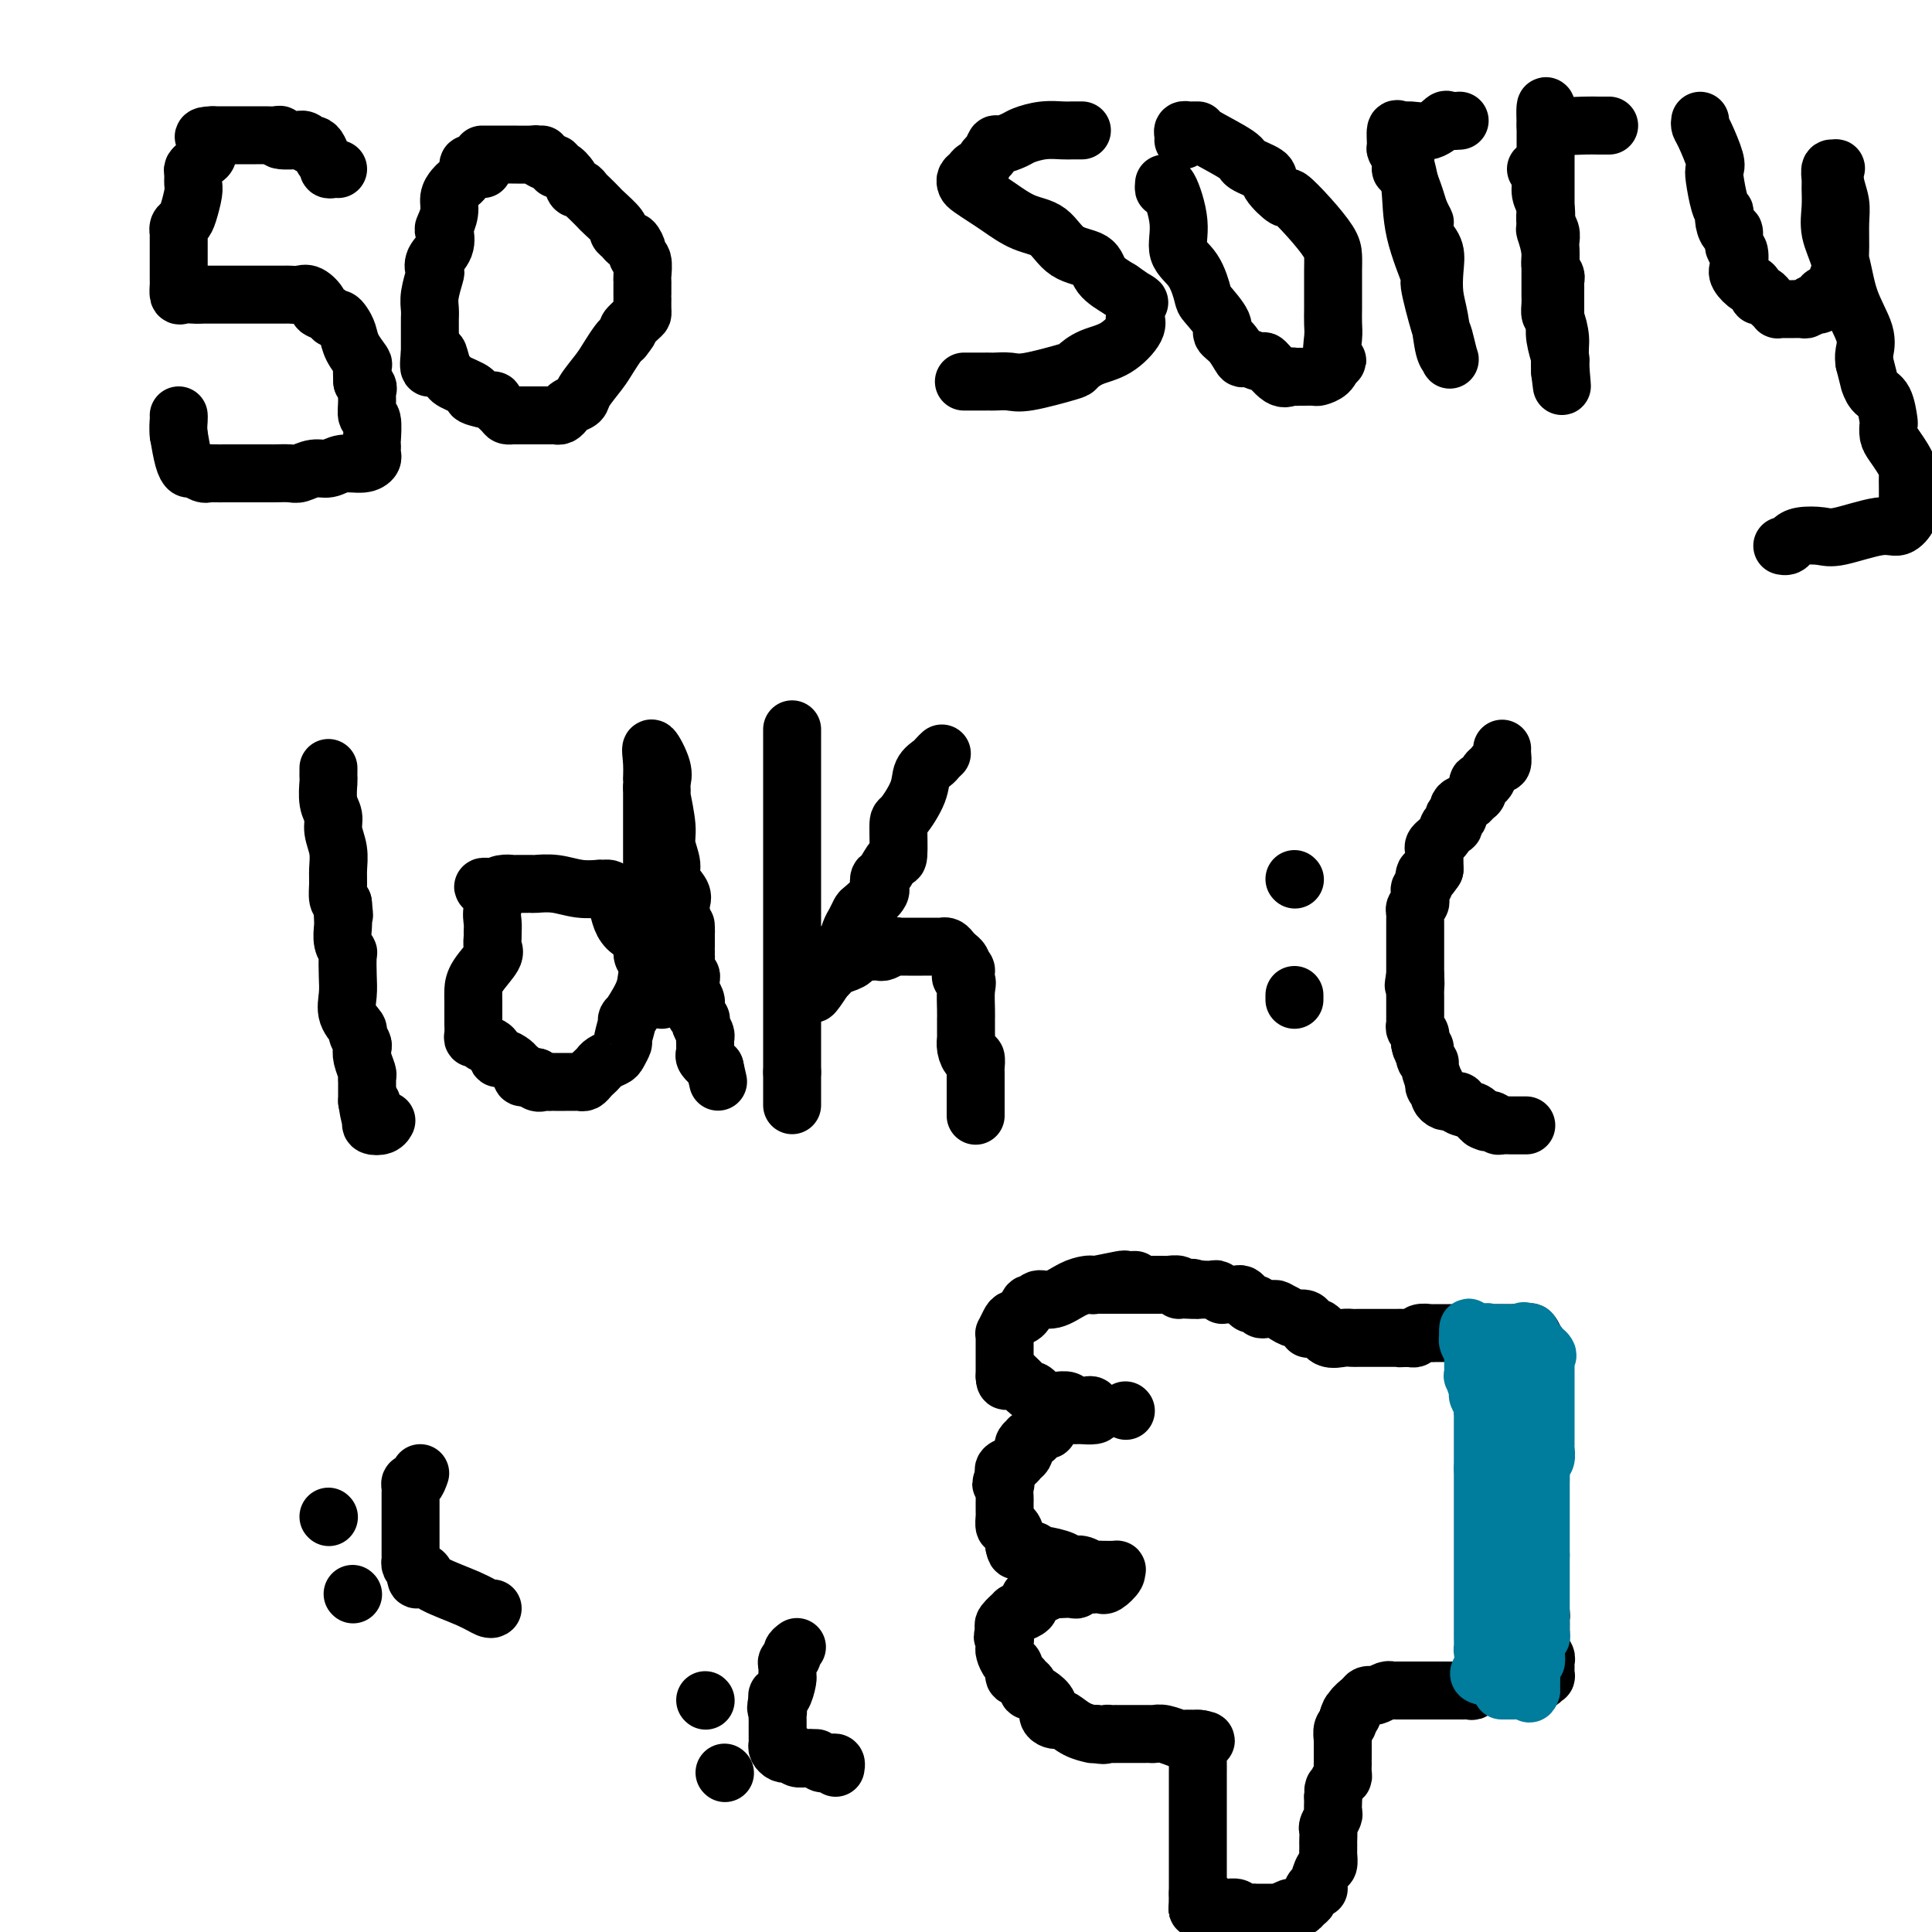<svg viewBox='0 0 400 400' version='1.1' xmlns='http://www.w3.org/2000/svg' xmlns:xlink='http://www.w3.org/1999/xlink'><g fill='none' stroke='#000000' stroke-width='12' stroke-linecap='round' stroke-linejoin='round'><path d='M70,35c-0.303,-0.026 -0.606,-0.052 -1,0c-0.394,0.052 -0.879,0.182 -1,0c-0.121,-0.182 0.122,-0.675 0,-1c-0.122,-0.325 -0.610,-0.483 -1,-1c-0.390,-0.517 -0.684,-1.392 -1,-2c-0.316,-0.608 -0.655,-0.948 -1,-1c-0.345,-0.052 -0.696,0.183 -1,0c-0.304,-0.183 -0.560,-0.785 -1,-1c-0.440,-0.215 -1.062,-0.044 -1,0c0.062,0.044 0.810,-0.041 0,0c-0.810,0.041 -3.176,0.207 -4,0c-0.824,-0.207 -0.105,-0.788 0,-1c0.105,-0.212 -0.405,-0.057 -1,0c-0.595,0.057 -1.276,0.015 -2,0c-0.724,-0.015 -1.490,-0.004 -2,0c-0.510,0.004 -0.763,0.001 -1,0c-0.237,-0.001 -0.457,-0.000 -1,0c-0.543,0.000 -1.408,0.000 -2,0c-0.592,-0.000 -0.911,-0.000 -1,0c-0.089,0.000 0.053,0.000 0,0c-0.053,-0.000 -0.301,-0.000 -1,0c-0.699,0.000 -1.850,0.000 -3,0'/><path d='M44,28c-3.008,0.040 -1.527,0.641 -1,1c0.527,0.359 0.099,0.478 0,1c-0.099,0.522 0.131,1.448 0,2c-0.131,0.552 -0.624,0.729 -1,1c-0.376,0.271 -0.636,0.637 -1,1c-0.364,0.363 -0.833,0.723 -1,1c-0.167,0.277 -0.034,0.470 0,1c0.034,0.530 -0.033,1.399 0,2c0.033,0.601 0.167,0.936 0,2c-0.167,1.064 -0.633,2.857 -1,4c-0.367,1.143 -0.634,1.637 -1,2c-0.366,0.363 -0.830,0.597 -1,1c-0.170,0.403 -0.046,0.975 0,1c0.046,0.025 0.012,-0.498 0,0c-0.012,0.498 -0.003,2.018 0,3c0.003,0.982 0.001,1.428 0,2c-0.001,0.572 -0.001,1.271 0,2c0.001,0.729 0.002,1.488 0,2c-0.002,0.512 -0.008,0.778 0,1c0.008,0.222 0.030,0.399 0,1c-0.030,0.601 -0.111,1.625 0,2c0.111,0.375 0.415,0.101 1,0c0.585,-0.101 1.453,-0.029 2,0c0.547,0.029 0.774,0.014 1,0'/><path d='M41,61c1.301,-0.000 2.555,-0.000 3,0c0.445,0.000 0.083,0.000 0,0c-0.083,-0.000 0.114,-0.000 1,0c0.886,0.000 2.462,0.000 3,0c0.538,-0.000 0.040,-0.000 0,0c-0.040,0.000 0.378,0.000 1,0c0.622,-0.000 1.447,-0.000 2,0c0.553,0.000 0.835,0.000 1,0c0.165,-0.000 0.214,-0.000 1,0c0.786,0.000 2.308,0.001 3,0c0.692,-0.001 0.555,-0.002 1,0c0.445,0.002 1.472,0.007 2,0c0.528,-0.007 0.556,-0.027 1,0c0.444,0.027 1.303,0.101 2,0c0.697,-0.101 1.233,-0.377 2,0c0.767,0.377 1.764,1.407 2,2c0.236,0.593 -0.288,0.750 0,1c0.288,0.250 1.387,0.594 2,1c0.613,0.406 0.740,0.874 1,1c0.260,0.126 0.651,-0.088 1,0c0.349,0.088 0.654,0.480 1,1c0.346,0.520 0.734,1.167 1,2c0.266,0.833 0.412,1.852 1,3c0.588,1.148 1.620,2.424 2,3c0.380,0.576 0.109,0.450 0,1c-0.109,0.550 -0.054,1.775 0,3'/><path d='M75,79c1.614,2.568 1.151,0.990 1,1c-0.151,0.010 0.012,1.610 0,3c-0.012,1.390 -0.199,2.572 0,3c0.199,0.428 0.785,0.104 1,1c0.215,0.896 0.059,3.013 0,4c-0.059,0.987 -0.020,0.843 0,1c0.020,0.157 0.021,0.615 0,1c-0.021,0.385 -0.063,0.696 0,1c0.063,0.304 0.233,0.602 0,1c-0.233,0.398 -0.867,0.895 -2,1c-1.133,0.105 -2.763,-0.182 -4,0c-1.237,0.182 -2.079,0.833 -3,1c-0.921,0.167 -1.920,-0.152 -3,0c-1.080,0.152 -2.241,0.773 -3,1c-0.759,0.227 -1.116,0.061 -2,0c-0.884,-0.061 -2.294,-0.016 -3,0c-0.706,0.016 -0.707,0.004 -1,0c-0.293,-0.004 -0.877,-0.001 -1,0c-0.123,0.001 0.214,0.001 -1,0c-1.214,-0.001 -3.978,-0.004 -6,0c-2.022,0.004 -3.301,0.016 -4,0c-0.699,-0.016 -0.817,-0.061 -1,0c-0.183,0.061 -0.430,0.226 -1,0c-0.570,-0.226 -1.462,-0.844 -2,-1c-0.538,-0.156 -0.722,0.150 -1,0c-0.278,-0.150 -0.651,-0.757 -1,-2c-0.349,-1.243 -0.675,-3.121 -1,-5'/><path d='M37,90c-0.155,-1.393 -0.042,-2.375 0,-3c0.042,-0.625 0.012,-0.893 0,-1c-0.012,-0.107 -0.006,-0.054 0,0'/><path d='M100,35c0.091,-0.422 0.183,-0.843 0,-1c-0.183,-0.157 -0.640,-0.049 -1,0c-0.360,0.049 -0.621,0.041 -1,0c-0.379,-0.041 -0.875,-0.114 -1,0c-0.125,0.114 0.120,0.414 0,1c-0.120,0.586 -0.606,1.458 -1,2c-0.394,0.542 -0.698,0.755 -1,1c-0.302,0.245 -0.603,0.522 -1,1c-0.397,0.478 -0.889,1.156 -1,2c-0.111,0.844 0.159,1.853 0,3c-0.159,1.147 -0.747,2.430 -1,3c-0.253,0.570 -0.172,0.426 0,1c0.172,0.574 0.435,1.865 0,3c-0.435,1.135 -1.566,2.114 -2,3c-0.434,0.886 -0.169,1.680 0,2c0.169,0.320 0.241,0.165 0,1c-0.241,0.835 -0.797,2.661 -1,4c-0.203,1.339 -0.054,2.190 0,3c0.054,0.810 0.015,1.578 0,2c-0.015,0.422 -0.004,0.497 0,1c0.004,0.503 0.001,1.434 0,2c-0.001,0.566 -0.000,0.768 0,1c0.000,0.232 0.000,0.495 0,1c-0.000,0.505 -0.000,1.253 0,2'/><path d='M89,73c-0.596,5.531 0.414,2.360 1,1c0.586,-1.360 0.748,-0.907 1,0c0.252,0.907 0.596,2.270 1,3c0.404,0.730 0.870,0.827 1,1c0.130,0.173 -0.076,0.423 1,1c1.076,0.577 3.434,1.482 4,2c0.566,0.518 -0.658,0.650 0,1c0.658,0.350 3.200,0.917 4,1c0.800,0.083 -0.141,-0.317 0,0c0.141,0.317 1.365,1.353 2,2c0.635,0.647 0.681,0.905 1,1c0.319,0.095 0.911,0.025 1,0c0.089,-0.025 -0.324,-0.007 0,0c0.324,0.007 1.386,0.002 2,0c0.614,-0.002 0.780,-0.001 1,0c0.220,0.001 0.493,0.001 1,0c0.507,-0.001 1.250,-0.003 2,0c0.750,0.003 1.509,0.012 2,0c0.491,-0.012 0.713,-0.044 1,0c0.287,0.044 0.638,0.165 1,0c0.362,-0.165 0.734,-0.617 1,-1c0.266,-0.383 0.427,-0.696 1,-1c0.573,-0.304 1.558,-0.600 2,-1c0.442,-0.400 0.342,-0.906 1,-2c0.658,-1.094 2.073,-2.778 3,-4c0.927,-1.222 1.365,-1.983 2,-3c0.635,-1.017 1.467,-2.291 2,-3c0.533,-0.709 0.766,-0.855 1,-1'/><path d='M129,70c2.287,-2.821 1.005,-1.874 1,-2c-0.005,-0.126 1.267,-1.326 2,-2c0.733,-0.674 0.929,-0.824 1,-1c0.071,-0.176 0.019,-0.380 0,-1c-0.019,-0.620 -0.005,-1.658 0,-2c0.005,-0.342 0.001,0.013 0,0c-0.001,-0.013 0.001,-0.392 0,-1c-0.001,-0.608 -0.004,-1.444 0,-2c0.004,-0.556 0.016,-0.830 0,-1c-0.016,-0.170 -0.060,-0.235 0,-1c0.060,-0.765 0.223,-2.229 0,-3c-0.223,-0.771 -0.833,-0.851 -1,-1c-0.167,-0.149 0.108,-0.369 0,-1c-0.108,-0.631 -0.601,-1.672 -1,-2c-0.399,-0.328 -0.706,0.059 -1,0c-0.294,-0.059 -0.574,-0.564 -1,-1c-0.426,-0.436 -0.996,-0.803 -1,-1c-0.004,-0.197 0.560,-0.223 0,-1c-0.560,-0.777 -2.244,-2.303 -3,-3c-0.756,-0.697 -0.584,-0.563 -1,-1c-0.416,-0.437 -1.420,-1.443 -2,-2c-0.580,-0.557 -0.736,-0.665 -1,-1c-0.264,-0.335 -0.635,-0.898 -1,-1c-0.365,-0.102 -0.724,0.256 -1,0c-0.276,-0.256 -0.469,-1.127 -1,-2c-0.531,-0.873 -1.400,-1.750 -2,-2c-0.600,-0.250 -0.931,0.125 -1,0c-0.069,-0.125 0.123,-0.750 0,-1c-0.123,-0.250 -0.562,-0.125 -1,0'/><path d='M114,34c-3.122,-3.337 -1.425,-1.679 -1,-1c0.425,0.679 -0.420,0.378 -1,0c-0.580,-0.378 -0.894,-0.833 -1,-1c-0.106,-0.167 -0.005,-0.045 -1,0c-0.995,0.045 -3.088,0.012 -4,0c-0.912,-0.012 -0.644,-0.003 -1,0c-0.356,0.003 -1.336,0.001 -2,0c-0.664,-0.001 -1.013,-0.000 -1,0c0.013,0.000 0.388,0.000 0,0c-0.388,-0.000 -1.539,-0.000 -2,0c-0.461,0.000 -0.230,0.000 0,0'/><path d='M224,27c-0.710,-0.007 -1.421,-0.013 -2,0c-0.579,0.013 -1.027,0.046 -2,0c-0.973,-0.046 -2.470,-0.172 -4,0c-1.530,0.172 -3.092,0.642 -4,1c-0.908,0.358 -1.160,0.605 -2,1c-0.840,0.395 -2.266,0.937 -3,1c-0.734,0.063 -0.774,-0.352 -1,0c-0.226,0.352 -0.638,1.470 -1,2c-0.362,0.530 -0.675,0.471 -1,1c-0.325,0.529 -0.662,1.648 -1,2c-0.338,0.352 -0.678,-0.061 -1,0c-0.322,0.061 -0.627,0.597 -1,1c-0.373,0.403 -0.814,0.673 -1,1c-0.186,0.327 -0.116,0.711 0,1c0.116,0.289 0.278,0.484 1,1c0.722,0.516 2.004,1.353 3,2c0.996,0.647 1.706,1.103 3,2c1.294,0.897 3.170,2.235 5,3c1.830,0.765 3.612,0.956 5,2c1.388,1.044 2.382,2.940 4,4c1.618,1.060 3.859,1.286 5,2c1.141,0.714 1.183,1.918 2,3c0.817,1.082 2.408,2.041 4,3'/><path d='M232,60c5.630,3.964 3.705,2.373 3,2c-0.705,-0.373 -0.190,0.474 0,1c0.190,0.526 0.054,0.733 0,1c-0.054,0.267 -0.025,0.593 0,1c0.025,0.407 0.047,0.896 0,1c-0.047,0.104 -0.164,-0.175 0,0c0.164,0.175 0.608,0.805 0,2c-0.608,1.195 -2.267,2.955 -4,4c-1.733,1.045 -3.541,1.376 -5,2c-1.459,0.624 -2.570,1.540 -3,2c-0.430,0.460 -0.181,0.463 -2,1c-1.819,0.537 -5.708,1.608 -8,2c-2.292,0.392 -2.988,0.105 -4,0c-1.012,-0.105 -2.339,-0.028 -3,0c-0.661,0.028 -0.657,0.008 -1,0c-0.343,-0.008 -1.034,-0.002 -1,0c0.034,0.002 0.794,0.001 0,0c-0.794,-0.001 -3.141,-0.000 -4,0c-0.859,0.000 -0.231,0.000 0,0c0.231,-0.000 0.066,-0.000 0,0c-0.066,0.000 -0.033,0.000 0,0'/><path d='M241,38c-0.047,0.592 -0.094,1.184 0,1c0.094,-0.184 0.330,-1.146 1,0c0.670,1.146 1.774,4.398 2,7c0.226,2.602 -0.425,4.553 0,6c0.425,1.447 1.927,2.390 3,4c1.073,1.610 1.719,3.886 2,5c0.281,1.114 0.198,1.067 1,2c0.802,0.933 2.489,2.848 3,4c0.511,1.152 -0.153,1.543 0,2c0.153,0.457 1.124,0.981 2,2c0.876,1.019 1.656,2.533 2,3c0.344,0.467 0.253,-0.113 1,0c0.747,0.113 2.333,0.920 3,1c0.667,0.080 0.417,-0.567 1,0c0.583,0.567 2.001,2.348 3,3c0.999,0.652 1.581,0.175 2,0c0.419,-0.175 0.674,-0.046 1,0c0.326,0.046 0.721,0.010 1,0c0.279,-0.010 0.442,0.006 1,0c0.558,-0.006 1.510,-0.032 2,0c0.490,0.032 0.516,0.124 1,0c0.484,-0.124 1.424,-0.464 2,-1c0.576,-0.536 0.788,-1.268 1,-2'/><path d='M276,75c1.702,-0.485 0.456,-0.198 0,-1c-0.456,-0.802 -0.122,-2.693 0,-4c0.122,-1.307 0.033,-2.030 0,-3c-0.033,-0.970 -0.009,-2.189 0,-3c0.009,-0.811 0.001,-1.216 0,-2c-0.001,-0.784 0.003,-1.948 0,-3c-0.003,-1.052 -0.012,-1.993 0,-3c0.012,-1.007 0.045,-2.081 0,-3c-0.045,-0.919 -0.167,-1.682 -1,-3c-0.833,-1.318 -2.377,-3.192 -4,-5c-1.623,-1.808 -3.325,-3.549 -4,-4c-0.675,-0.451 -0.321,0.387 -1,0c-0.679,-0.387 -2.390,-1.999 -3,-3c-0.610,-1.001 -0.121,-1.393 -1,-2c-0.879,-0.607 -3.128,-1.431 -4,-2c-0.872,-0.569 -0.366,-0.884 -2,-2c-1.634,-1.116 -5.408,-3.032 -7,-4c-1.592,-0.968 -1.001,-0.989 -1,-1c0.001,-0.011 -0.588,-0.013 -1,0c-0.412,0.013 -0.646,0.042 -1,0c-0.354,-0.042 -0.827,-0.156 -1,0c-0.173,0.156 -0.047,0.580 0,1c0.047,0.420 0.013,0.834 0,1c-0.013,0.166 -0.007,0.083 0,0'/><path d='M290,32c0.452,-0.128 0.903,-0.257 1,0c0.097,0.257 -0.162,0.898 0,2c0.162,1.102 0.744,2.663 1,5c0.256,2.337 0.187,5.449 1,9c0.813,3.551 2.509,7.541 3,9c0.491,1.459 -0.221,0.388 0,2c0.221,1.612 1.377,5.908 2,8c0.623,2.092 0.714,1.982 1,3c0.286,1.018 0.766,3.166 1,4c0.234,0.834 0.220,0.355 0,0c-0.220,-0.355 -0.646,-0.587 -1,-2c-0.354,-1.413 -0.636,-4.006 -1,-6c-0.364,-1.994 -0.809,-3.390 -1,-5c-0.191,-1.610 -0.128,-3.433 0,-5c0.128,-1.567 0.322,-2.876 0,-4c-0.322,-1.124 -1.161,-2.062 -2,-3'/><path d='M295,49c-0.722,-4.453 -0.026,-3.087 0,-3c0.026,0.087 -0.619,-1.107 -1,-2c-0.381,-0.893 -0.498,-1.486 -1,-3c-0.502,-1.514 -1.388,-3.947 -2,-5c-0.612,-1.053 -0.949,-0.724 -1,-1c-0.051,-0.276 0.185,-1.156 0,-2c-0.185,-0.844 -0.791,-1.652 -1,-2c-0.209,-0.348 -0.019,-0.235 0,-1c0.019,-0.765 -0.131,-2.409 0,-3c0.131,-0.591 0.545,-0.130 1,0c0.455,0.130 0.952,-0.070 2,0c1.048,0.070 2.645,0.411 4,0c1.355,-0.411 2.466,-1.574 3,-2c0.534,-0.426 0.490,-0.115 1,0c0.510,0.115 1.574,0.033 2,0c0.426,-0.033 0.213,-0.016 0,0'/><path d='M318,35c0.452,0.564 0.905,1.129 1,2c0.095,0.871 -0.167,2.050 0,3c0.167,0.950 0.762,1.672 1,3c0.238,1.328 0.120,3.263 0,4c-0.120,0.737 -0.242,0.277 0,1c0.242,0.723 0.850,2.627 1,4c0.150,1.373 -0.156,2.213 0,3c0.156,0.787 0.774,1.520 1,2c0.226,0.480 0.061,0.706 0,1c-0.061,0.294 -0.016,0.656 0,1c0.016,0.344 0.004,0.668 0,1c-0.004,0.332 -0.001,0.670 0,1c0.001,0.330 0.001,0.650 0,1c-0.001,0.350 -0.001,0.728 0,1c0.001,0.272 0.004,0.437 0,1c-0.004,0.563 -0.015,1.522 0,2c0.015,0.478 0.057,0.473 0,1c-0.057,0.527 -0.211,1.584 0,3c0.211,1.416 0.788,3.189 1,4c0.212,0.811 0.061,0.660 0,1c-0.061,0.340 -0.030,1.170 0,2'/><path d='M323,77c0.762,6.285 0.166,0.999 0,-2c-0.166,-2.999 0.099,-3.709 0,-5c-0.099,-1.291 -0.562,-3.162 -1,-4c-0.438,-0.838 -0.849,-0.643 -1,-1c-0.151,-0.357 -0.040,-1.267 0,-2c0.040,-0.733 0.011,-1.288 0,-2c-0.011,-0.712 -0.003,-1.580 0,-2c0.003,-0.420 0.002,-0.392 0,-1c-0.002,-0.608 -0.004,-1.853 0,-3c0.004,-1.147 0.015,-2.195 0,-3c-0.015,-0.805 -0.057,-1.365 0,-2c0.057,-0.635 0.211,-1.343 0,-2c-0.211,-0.657 -0.789,-1.263 -1,-2c-0.211,-0.737 -0.057,-1.605 0,-2c0.057,-0.395 0.015,-0.318 0,-1c-0.015,-0.682 -0.004,-2.123 0,-3c0.004,-0.877 0.001,-1.191 0,-2c-0.001,-0.809 -0.000,-2.115 0,-3c0.000,-0.885 0.000,-1.350 0,-2c-0.000,-0.650 -0.000,-1.486 0,-2c0.000,-0.514 0.000,-0.705 0,-1c-0.000,-0.295 -0.000,-0.695 0,-1c0.000,-0.305 0.000,-0.516 0,-1c-0.000,-0.484 -0.000,-1.242 0,-2'/><path d='M320,26c-0.280,-7.890 0.519,-2.114 1,0c0.481,2.114 0.644,0.566 1,0c0.356,-0.566 0.905,-0.152 2,0c1.095,0.152 2.737,0.041 4,0c1.263,-0.041 2.148,-0.011 3,0c0.852,0.011 1.672,0.003 2,0c0.328,-0.003 0.164,-0.002 0,0'/><path d='M352,25c-0.053,0.333 -0.106,0.667 0,1c0.106,0.333 0.371,0.666 1,2c0.629,1.334 1.622,3.668 2,5c0.378,1.332 0.140,1.662 0,2c-0.140,0.338 -0.182,0.684 0,2c0.182,1.316 0.587,3.601 1,5c0.413,1.399 0.833,1.913 1,2c0.167,0.087 0.082,-0.253 0,0c-0.082,0.253 -0.162,1.098 0,2c0.162,0.902 0.566,1.859 1,2c0.434,0.141 0.899,-0.535 1,0c0.101,0.535 -0.162,2.281 0,3c0.162,0.719 0.750,0.411 1,1c0.250,0.589 0.162,2.074 0,3c-0.162,0.926 -0.398,1.292 0,2c0.398,0.708 1.430,1.758 2,2c0.570,0.242 0.678,-0.324 1,0c0.322,0.324 0.860,1.540 1,2c0.140,0.460 -0.116,0.166 0,0c0.116,-0.166 0.605,-0.202 1,0c0.395,0.202 0.697,0.643 1,1c0.303,0.357 0.606,0.632 1,1c0.394,0.368 0.878,0.831 1,1c0.122,0.169 -0.118,0.045 0,0c0.118,-0.045 0.595,-0.011 1,0c0.405,0.011 0.738,0.000 1,0c0.262,-0.000 0.452,0.010 1,0c0.548,-0.010 1.455,-0.041 2,0c0.545,0.041 0.727,0.155 1,0c0.273,-0.155 0.636,-0.577 1,-1'/><path d='M375,63c2.411,0.473 1.938,-0.344 2,-1c0.062,-0.656 0.658,-1.149 1,-1c0.342,0.149 0.431,0.942 1,0c0.569,-0.942 1.617,-3.620 2,-5c0.383,-1.380 0.099,-1.464 0,-2c-0.099,-0.536 -0.013,-1.524 0,-3c0.013,-1.476 -0.048,-3.439 0,-5c0.048,-1.561 0.205,-2.721 0,-4c-0.205,-1.279 -0.773,-2.676 -1,-4c-0.227,-1.324 -0.114,-2.575 0,-3c0.114,-0.425 0.227,-0.026 0,0c-0.227,0.026 -0.795,-0.322 -1,0c-0.205,0.322 -0.049,1.314 0,2c0.049,0.686 -0.011,1.066 0,2c0.011,0.934 0.091,2.423 0,4c-0.091,1.577 -0.354,3.241 0,5c0.354,1.759 1.324,3.612 2,6c0.676,2.388 1.057,5.310 2,8c0.943,2.690 2.446,5.147 3,7c0.554,1.853 0.158,3.101 0,4c-0.158,0.899 -0.079,1.450 0,2'/><path d='M386,75c1.277,4.977 0.969,3.920 1,4c0.031,0.080 0.400,1.295 1,2c0.600,0.705 1.431,0.898 2,2c0.569,1.102 0.877,3.114 1,4c0.123,0.886 0.061,0.647 0,1c-0.061,0.353 -0.121,1.297 0,2c0.121,0.703 0.425,1.166 1,2c0.575,0.834 1.422,2.041 2,3c0.578,0.959 0.887,1.671 1,2c0.113,0.329 0.030,0.277 0,1c-0.030,0.723 -0.009,2.221 0,3c0.009,0.779 0.004,0.837 0,1c-0.004,0.163 -0.006,0.430 0,1c0.006,0.570 0.022,1.443 0,2c-0.022,0.557 -0.082,0.798 0,1c0.082,0.202 0.305,0.366 0,1c-0.305,0.634 -1.139,1.738 -2,2c-0.861,0.262 -1.750,-0.319 -4,0c-2.250,0.319 -5.859,1.539 -8,2c-2.141,0.461 -2.812,0.162 -4,0c-1.188,-0.162 -2.893,-0.187 -4,0c-1.107,0.187 -1.616,0.586 -2,1c-0.384,0.414 -0.642,0.842 -1,1c-0.358,0.158 -0.817,0.045 -1,0c-0.183,-0.045 -0.092,-0.023 0,0'/><path d='M68,159c0.002,0.312 0.005,0.625 0,1c-0.005,0.375 -0.016,0.813 0,1c0.016,0.187 0.061,0.125 0,1c-0.061,0.875 -0.227,2.688 0,4c0.227,1.312 0.846,2.122 1,3c0.154,0.878 -0.155,1.825 0,3c0.155,1.175 0.776,2.577 1,4c0.224,1.423 0.050,2.866 0,4c-0.050,1.134 0.025,1.959 0,3c-0.025,1.041 -0.150,2.297 0,3c0.150,0.703 0.575,0.851 1,1'/><path d='M71,187c0.465,4.458 0.128,1.605 0,1c-0.128,-0.605 -0.048,1.040 0,2c0.048,0.960 0.065,1.236 0,2c-0.065,0.764 -0.213,2.017 0,3c0.213,0.983 0.787,1.698 1,2c0.213,0.302 0.065,0.193 0,1c-0.065,0.807 -0.047,2.530 0,4c0.047,1.470 0.121,2.688 0,4c-0.121,1.312 -0.439,2.718 0,4c0.439,1.282 1.633,2.439 2,3c0.367,0.561 -0.094,0.525 0,1c0.094,0.475 0.743,1.461 1,2c0.257,0.539 0.121,0.632 0,1c-0.121,0.368 -0.229,1.012 0,2c0.229,0.988 0.793,2.320 1,3c0.207,0.680 0.055,0.706 0,1c-0.055,0.294 -0.015,0.855 0,1c0.015,0.145 0.004,-0.126 0,0c-0.004,0.126 -0.001,0.649 0,1c0.001,0.351 0.000,0.529 0,1c-0.000,0.471 -0.000,1.236 0,2'/><path d='M76,228c1.002,6.537 1.007,2.380 1,1c-0.007,-1.380 -0.026,0.019 0,1c0.026,0.981 0.098,1.545 0,2c-0.098,0.455 -0.367,0.802 0,1c0.367,0.198 1.368,0.245 2,0c0.632,-0.245 0.895,-0.784 1,-1c0.105,-0.216 0.053,-0.108 0,0'/><path d='M137,207c-0.006,-0.329 -0.012,-0.659 0,-1c0.012,-0.341 0.041,-0.695 0,-1c-0.041,-0.305 -0.153,-0.562 0,-1c0.153,-0.438 0.571,-1.058 0,-2c-0.571,-0.942 -2.132,-2.205 -3,-3c-0.868,-0.795 -1.045,-1.122 -1,-2c0.045,-0.878 0.310,-2.309 0,-3c-0.310,-0.691 -1.197,-0.644 -2,-1c-0.803,-0.356 -1.524,-1.115 -2,-2c-0.476,-0.885 -0.706,-1.897 -1,-3c-0.294,-1.103 -0.650,-2.296 -1,-3c-0.350,-0.704 -0.693,-0.920 -1,-1c-0.307,-0.080 -0.577,-0.025 -1,0c-0.423,0.025 -1.000,0.021 -1,0c-0.000,-0.021 0.576,-0.058 0,0c-0.576,0.058 -2.305,0.212 -4,0c-1.695,-0.212 -3.357,-0.789 -5,-1c-1.643,-0.211 -3.268,-0.057 -4,0c-0.732,0.057 -0.573,0.015 -1,0c-0.427,-0.015 -1.441,-0.005 -2,0c-0.559,0.005 -0.664,0.004 -1,0c-0.336,-0.004 -0.905,-0.011 -1,0c-0.095,0.011 0.282,0.042 0,0c-0.282,-0.042 -1.223,-0.155 -2,0c-0.777,0.155 -1.388,0.577 -2,1'/><path d='M102,184c-3.867,-0.357 -1.036,-0.749 0,0c1.036,0.749 0.277,2.638 0,4c-0.277,1.362 -0.071,2.197 0,3c0.071,0.803 0.009,1.572 0,2c-0.009,0.428 0.036,0.513 0,1c-0.036,0.487 -0.153,1.377 0,2c0.153,0.623 0.577,0.979 0,2c-0.577,1.021 -2.155,2.707 -3,4c-0.845,1.293 -0.959,2.192 -1,3c-0.041,0.808 -0.011,1.526 0,2c0.011,0.474 0.003,0.703 0,1c-0.003,0.297 -0.001,0.660 0,1c0.001,0.340 -0.001,0.655 0,1c0.001,0.345 0.003,0.718 0,1c-0.003,0.282 -0.013,0.471 0,1c0.013,0.529 0.049,1.397 0,2c-0.049,0.603 -0.182,0.940 0,1c0.182,0.060 0.678,-0.156 1,0c0.322,0.156 0.471,0.686 1,1c0.529,0.314 1.437,0.413 2,1c0.563,0.587 0.782,1.663 1,2c0.218,0.337 0.436,-0.064 1,0c0.564,0.064 1.475,0.591 2,1c0.525,0.409 0.666,0.698 1,1c0.334,0.302 0.863,0.617 1,1c0.137,0.383 -0.118,0.835 0,1c0.118,0.165 0.609,0.045 1,0c0.391,-0.045 0.683,-0.013 1,0c0.317,0.013 0.658,0.006 1,0'/><path d='M111,223c1.903,1.619 0.162,1.166 0,1c-0.162,-0.166 1.256,-0.044 2,0c0.744,0.044 0.815,0.012 1,0c0.185,-0.012 0.483,-0.002 1,0c0.517,0.002 1.252,-0.002 2,0c0.748,0.002 1.510,0.012 2,0c0.490,-0.012 0.709,-0.045 1,0c0.291,0.045 0.654,0.167 1,0c0.346,-0.167 0.674,-0.622 1,-1c0.326,-0.378 0.650,-0.677 1,-1c0.350,-0.323 0.725,-0.669 1,-1c0.275,-0.331 0.451,-0.649 1,-1c0.549,-0.351 1.472,-0.737 2,-1c0.528,-0.263 0.660,-0.402 1,-1c0.340,-0.598 0.886,-1.654 1,-2c0.114,-0.346 -0.205,0.019 0,-1c0.205,-1.019 0.934,-3.420 1,-4c0.066,-0.580 -0.532,0.662 0,0c0.532,-0.662 2.195,-3.229 3,-5c0.805,-1.771 0.752,-2.746 1,-4c0.248,-1.254 0.799,-2.785 1,-4c0.201,-1.215 0.054,-2.113 0,-3c-0.054,-0.887 -0.014,-1.764 0,-3c0.014,-1.236 0.004,-2.830 0,-4c-0.004,-1.170 -0.001,-1.916 0,-3c0.001,-1.084 0.000,-2.506 0,-4c-0.000,-1.494 -0.000,-3.060 0,-4c0.000,-0.940 0.000,-1.253 0,-3c-0.000,-1.747 -0.000,-4.928 0,-7c0.000,-2.072 0.000,-3.036 0,-4'/><path d='M135,163c0.301,-6.986 0.052,-2.952 0,-2c-0.052,0.952 0.091,-1.177 0,-3c-0.091,-1.823 -0.418,-3.341 0,-3c0.418,0.341 1.580,2.542 2,4c0.420,1.458 0.097,2.174 0,3c-0.097,0.826 0.031,1.761 0,2c-0.031,0.239 -0.221,-0.218 0,1c0.221,1.218 0.851,4.112 1,6c0.149,1.888 -0.184,2.771 0,4c0.184,1.229 0.887,2.805 1,4c0.113,1.195 -0.362,2.008 0,3c0.362,0.992 1.561,2.163 2,3c0.439,0.837 0.118,1.341 0,2c-0.118,0.659 -0.034,1.474 0,2c0.034,0.526 0.017,0.763 0,1'/><path d='M141,190c1.155,5.851 1.041,2.978 1,2c-0.041,-0.978 -0.011,-0.062 0,1c0.011,1.062 0.003,2.271 0,3c-0.003,0.729 -0.002,0.977 0,1c0.002,0.023 0.004,-0.181 0,0c-0.004,0.181 -0.015,0.745 0,1c0.015,0.255 0.057,0.201 0,1c-0.057,0.799 -0.212,2.451 0,3c0.212,0.549 0.793,-0.004 1,0c0.207,0.004 0.041,0.564 0,1c-0.041,0.436 0.042,0.747 0,1c-0.042,0.253 -0.208,0.449 0,1c0.208,0.551 0.792,1.458 1,2c0.208,0.542 0.042,0.719 0,1c-0.042,0.281 0.040,0.666 0,1c-0.040,0.334 -0.203,0.618 0,1c0.203,0.382 0.772,0.862 1,1c0.228,0.138 0.114,-0.065 0,0c-0.114,0.065 -0.227,0.399 0,1c0.227,0.601 0.793,1.471 1,2c0.207,0.529 0.054,0.718 0,1c-0.054,0.282 -0.009,0.656 0,1c0.009,0.344 -0.018,0.659 0,1c0.018,0.341 0.082,0.707 0,1c-0.082,0.293 -0.309,0.512 0,1c0.309,0.488 1.155,1.244 2,2'/><path d='M148,221c1.167,5.167 0.583,2.583 0,0'/><path d='M164,151c0.000,0.420 0.000,0.841 0,1c0.000,0.159 0.000,0.058 0,1c-0.000,0.942 0.000,2.928 0,5c0.000,2.072 0.000,4.229 0,6c0.000,1.771 0.000,3.156 0,5c0.000,1.844 -0.000,4.149 0,6c0.000,1.851 0.000,3.249 0,5c0.000,1.751 0.000,3.855 0,6c0.000,2.145 0.000,4.331 0,6c0.000,1.669 0.000,2.822 0,4c0.000,1.178 0.000,2.380 0,3c0.000,0.620 0.000,0.659 0,1c0.000,0.341 0.000,0.985 0,2c0.000,1.015 0.000,2.402 0,3c0.000,0.598 0.000,0.407 0,1c0.000,0.593 -0.000,1.971 0,3c0.000,1.029 0.000,1.708 0,2c0.000,0.292 -0.000,0.196 0,1c0.000,0.804 0.000,2.507 0,3c0.000,0.493 -0.000,-0.223 0,0c0.000,0.223 0.000,1.387 0,2c0.000,0.613 -0.000,0.675 0,1c0.000,0.325 0.000,0.912 0,1c0.000,0.088 -0.000,-0.322 0,0c0.000,0.322 0.000,1.378 0,2c-0.000,0.622 0.000,0.811 0,1'/><path d='M164,222c0.000,11.833 0.000,5.917 0,0'/><path d='M195,156c-0.368,0.348 -0.736,0.696 -1,1c-0.264,0.304 -0.425,0.562 -1,1c-0.575,0.438 -1.565,1.054 -2,2c-0.435,0.946 -0.315,2.222 -1,4c-0.685,1.778 -2.176,4.056 -3,5c-0.824,0.944 -0.981,0.552 -1,2c-0.019,1.448 0.100,4.735 0,6c-0.100,1.265 -0.420,0.507 -1,1c-0.580,0.493 -1.421,2.238 -2,3c-0.579,0.762 -0.898,0.541 -1,1c-0.102,0.459 0.012,1.600 0,2c-0.012,0.400 -0.150,0.061 0,0c0.150,-0.061 0.587,0.156 0,1c-0.587,0.844 -2.199,2.313 -3,3c-0.801,0.687 -0.792,0.591 -1,1c-0.208,0.409 -0.634,1.323 -1,2c-0.366,0.677 -0.672,1.115 -1,2c-0.328,0.885 -0.679,2.215 -1,3c-0.321,0.785 -0.610,1.023 -1,1c-0.390,-0.023 -0.879,-0.309 -1,0c-0.121,0.309 0.125,1.212 0,2c-0.125,0.788 -0.622,1.463 -1,2c-0.378,0.537 -0.637,0.938 -1,1c-0.363,0.062 -0.828,-0.214 -1,0c-0.172,0.214 -0.049,0.918 0,1c0.049,0.082 0.025,-0.459 0,-1'/><path d='M170,202c-3.716,7.225 -0.506,2.286 1,0c1.506,-2.286 1.306,-1.919 2,-2c0.694,-0.081 2.280,-0.610 3,-1c0.720,-0.390 0.574,-0.641 1,-1c0.426,-0.359 1.422,-0.827 2,-1c0.578,-0.173 0.736,-0.050 1,0c0.264,0.050 0.635,0.027 1,0c0.365,-0.027 0.724,-0.060 1,0c0.276,0.060 0.470,0.212 1,0c0.530,-0.212 1.397,-0.789 2,-1c0.603,-0.211 0.940,-0.057 1,0c0.060,0.057 -0.159,0.015 0,0c0.159,-0.015 0.697,-0.004 1,0c0.303,0.004 0.371,0.000 1,0c0.629,-0.000 1.818,0.003 3,0c1.182,-0.003 2.358,-0.012 3,0c0.642,0.012 0.750,0.045 1,0c0.250,-0.045 0.642,-0.167 1,0c0.358,0.167 0.684,0.622 1,1c0.316,0.378 0.624,0.679 1,1c0.376,0.321 0.822,0.663 1,1c0.178,0.337 0.089,0.668 0,1'/><path d='M199,200c2.105,1.029 0.368,1.601 0,2c-0.368,0.399 0.633,0.626 1,1c0.367,0.374 0.098,0.896 0,2c-0.098,1.104 -0.026,2.792 0,4c0.026,1.208 0.006,1.937 0,2c-0.006,0.063 0.001,-0.539 0,0c-0.001,0.539 -0.011,2.220 0,3c0.011,0.780 0.041,0.661 0,1c-0.041,0.339 -0.155,1.137 0,2c0.155,0.863 0.577,1.791 1,2c0.423,0.209 0.845,-0.301 1,0c0.155,0.301 0.041,1.415 0,2c-0.041,0.585 -0.011,0.643 0,1c0.011,0.357 0.003,1.012 0,2c-0.003,0.988 -0.001,2.307 0,3c0.001,0.693 0.000,0.760 0,1c-0.000,0.240 -0.000,0.652 0,1c0.000,0.348 0.000,0.632 0,1c-0.000,0.368 -0.000,0.819 0,1c0.000,0.181 0.000,0.090 0,0'/><path d='M268,182c0.000,0.000 0.100,0.100 0.1,0.1'/><path d='M268,206c0.000,0.417 0.000,0.833 0,1c0.000,0.167 0.000,0.083 0,0'/><path d='M311,155c-0.025,0.190 -0.049,0.380 0,1c0.049,0.620 0.172,1.671 0,2c-0.172,0.329 -0.637,-0.065 -1,0c-0.363,0.065 -0.623,0.590 -1,1c-0.377,0.410 -0.871,0.705 -1,1c-0.129,0.295 0.106,0.590 0,1c-0.106,0.410 -0.552,0.936 -1,1c-0.448,0.064 -0.898,-0.335 -1,0c-0.102,0.335 0.146,1.404 0,2c-0.146,0.596 -0.684,0.718 -1,1c-0.316,0.282 -0.409,0.725 -1,1c-0.591,0.275 -1.678,0.384 -2,1c-0.322,0.616 0.122,1.740 0,2c-0.122,0.260 -0.811,-0.344 -1,0c-0.189,0.344 0.121,1.637 0,2c-0.121,0.363 -0.673,-0.202 -1,0c-0.327,0.202 -0.427,1.171 -1,2c-0.573,0.829 -1.618,1.518 -2,2c-0.382,0.482 -0.103,0.758 0,1c0.103,0.242 0.028,0.450 0,1c-0.028,0.550 -0.008,1.443 0,2c0.008,0.557 0.004,0.779 0,1'/><path d='M297,180c-2.635,3.985 -2.223,1.449 -2,1c0.223,-0.449 0.257,1.189 0,2c-0.257,0.811 -0.805,0.795 -1,1c-0.195,0.205 -0.038,0.632 0,1c0.038,0.368 -0.042,0.676 0,1c0.042,0.324 0.207,0.664 0,1c-0.207,0.336 -0.788,0.667 -1,1c-0.212,0.333 -0.057,0.666 0,1c0.057,0.334 0.015,0.667 0,1c-0.015,0.333 -0.004,0.667 0,1c0.004,0.333 0.001,0.667 0,1c-0.001,0.333 -0.000,0.667 0,1c0.000,0.333 0.000,0.667 0,1c-0.000,0.333 -0.000,0.666 0,1c0.000,0.334 0.000,0.671 0,1c-0.000,0.329 -0.000,0.652 0,1c0.000,0.348 0.000,0.720 0,1c-0.000,0.280 -0.000,0.467 0,1c0.000,0.533 0.000,1.413 0,2c-0.000,0.587 -0.000,0.882 0,1c0.000,0.118 0.000,0.059 0,0'/><path d='M293,202c-0.619,3.527 -0.166,1.344 0,1c0.166,-0.344 0.044,1.151 0,2c-0.044,0.849 -0.012,1.053 0,1c0.012,-0.053 0.003,-0.364 0,0c-0.003,0.364 -0.001,1.403 0,2c0.001,0.597 0.001,0.751 0,1c-0.001,0.249 -0.001,0.591 0,1c0.001,0.409 0.004,0.883 0,1c-0.004,0.117 -0.015,-0.122 0,0c0.015,0.122 0.057,0.606 0,1c-0.057,0.394 -0.211,0.697 0,1c0.211,0.303 0.789,0.607 1,1c0.211,0.393 0.057,0.875 0,1c-0.057,0.125 -0.016,-0.107 0,0c0.016,0.107 0.008,0.554 0,1'/><path d='M294,216c0.399,2.286 0.895,1.002 1,1c0.105,-0.002 -0.182,1.277 0,2c0.182,0.723 0.832,0.890 1,1c0.168,0.110 -0.147,0.162 0,1c0.147,0.838 0.757,2.462 1,3c0.243,0.538 0.121,-0.010 0,0c-0.121,0.010 -0.239,0.577 0,1c0.239,0.423 0.837,0.702 1,1c0.163,0.298 -0.110,0.615 0,1c0.110,0.385 0.601,0.838 1,1c0.399,0.162 0.706,0.032 1,0c0.294,-0.032 0.575,0.033 1,0c0.425,-0.033 0.992,-0.163 1,0c0.008,0.163 -0.544,0.621 0,1c0.544,0.379 2.185,0.679 3,1c0.815,0.321 0.804,0.663 1,1c0.196,0.337 0.598,0.668 1,1'/><path d='M307,232c1.572,0.790 1.002,0.264 1,0c-0.002,-0.264 0.563,-0.267 1,0c0.437,0.267 0.747,0.804 1,1c0.253,0.196 0.450,0.053 1,0c0.550,-0.053 1.454,-0.014 2,0c0.546,0.014 0.734,0.004 1,0c0.266,-0.004 0.610,-0.001 1,0c0.390,0.001 0.826,0.000 1,0c0.174,-0.000 0.087,-0.000 0,0'/><path d='M235,265c-0.877,0.030 -1.753,0.060 -2,0c-0.247,-0.060 0.136,-0.211 -1,0c-1.136,0.211 -3.791,0.782 -5,1c-1.209,0.218 -0.972,0.082 -1,0c-0.028,-0.082 -0.322,-0.109 -1,0c-0.678,0.109 -1.740,0.353 -3,1c-1.260,0.647 -2.718,1.697 -4,2c-1.282,0.303 -2.389,-0.140 -3,0c-0.611,0.140 -0.727,0.862 -1,1c-0.273,0.138 -0.704,-0.309 -1,0c-0.296,0.309 -0.458,1.375 -1,2c-0.542,0.625 -1.466,0.811 -2,1c-0.534,0.189 -0.679,0.383 -1,1c-0.321,0.617 -0.818,1.656 -1,2c-0.182,0.344 -0.049,-0.009 0,0c0.049,0.009 0.013,0.378 0,1c-0.013,0.622 -0.004,1.498 0,2c0.004,0.502 0.001,0.632 0,1c-0.001,0.368 -0.000,0.975 0,1c0.000,0.025 0.000,-0.532 0,0c-0.000,0.532 -0.000,2.152 0,3c0.000,0.848 0.000,0.924 0,1'/><path d='M208,285c0.040,1.729 0.640,0.552 1,0c0.360,-0.552 0.482,-0.480 1,0c0.518,0.480 1.434,1.368 2,2c0.566,0.632 0.782,1.006 1,1c0.218,-0.006 0.439,-0.394 1,0c0.561,0.394 1.464,1.569 2,2c0.536,0.431 0.707,0.119 1,0c0.293,-0.119 0.708,-0.046 1,0c0.292,0.046 0.459,0.065 1,0c0.541,-0.065 1.454,-0.213 2,0c0.546,0.213 0.724,0.788 1,1c0.276,0.212 0.648,0.060 1,0c0.352,-0.060 0.683,-0.030 1,0c0.317,0.030 0.621,0.060 1,0c0.379,-0.060 0.833,-0.208 1,0c0.167,0.208 0.048,0.774 0,1c-0.048,0.226 -0.024,0.113 0,0'/><path d='M226,292c2.384,1.309 -0.657,1.082 -2,1c-1.343,-0.082 -0.990,-0.019 -1,0c-0.010,0.019 -0.385,-0.006 -1,0c-0.615,0.006 -1.471,0.045 -2,0c-0.529,-0.045 -0.732,-0.172 -1,0c-0.268,0.172 -0.600,0.642 -1,1c-0.400,0.358 -0.868,0.604 -1,1c-0.132,0.396 0.071,0.943 0,1c-0.071,0.057 -0.415,-0.374 -1,0c-0.585,0.374 -1.411,1.553 -2,2c-0.589,0.447 -0.942,0.161 -1,0c-0.058,-0.161 0.177,-0.198 0,0c-0.177,0.198 -0.767,0.630 -1,1c-0.233,0.370 -0.108,0.676 0,1c0.108,0.324 0.201,0.664 0,1c-0.201,0.336 -0.695,0.667 -1,1c-0.305,0.333 -0.422,0.666 -1,1c-0.578,0.334 -1.617,0.667 -2,1c-0.383,0.333 -0.109,0.667 0,1c0.109,0.333 0.055,0.667 0,1'/><path d='M208,306c-1.392,1.897 -0.373,1.138 0,1c0.373,-0.138 0.100,0.345 0,1c-0.100,0.655 -0.027,1.484 0,2c0.027,0.516 0.006,0.720 0,1c-0.006,0.280 0.001,0.634 0,1c-0.001,0.366 -0.011,0.742 0,1c0.011,0.258 0.041,0.397 0,1c-0.041,0.603 -0.155,1.670 0,2c0.155,0.330 0.578,-0.076 1,0c0.422,0.076 0.845,0.636 1,1c0.155,0.364 0.044,0.533 0,1c-0.044,0.467 -0.022,1.234 0,2'/><path d='M210,320c0.426,2.101 0.492,0.352 1,0c0.508,-0.352 1.457,0.693 2,1c0.543,0.307 0.681,-0.124 1,0c0.319,0.124 0.820,0.804 1,1c0.180,0.196 0.040,-0.092 1,0c0.960,0.092 3.020,0.564 4,1c0.980,0.436 0.879,0.835 1,1c0.121,0.165 0.464,0.097 1,0c0.536,-0.097 1.265,-0.222 2,0c0.735,0.222 1.475,0.791 2,1c0.525,0.209 0.836,0.058 1,0c0.164,-0.058 0.181,-0.022 1,0c0.819,0.022 2.441,0.030 3,0c0.559,-0.030 0.056,-0.099 0,0c-0.056,0.099 0.336,0.366 0,1c-0.336,0.634 -1.399,1.634 -2,2c-0.601,0.366 -0.739,0.099 -1,0c-0.261,-0.099 -0.646,-0.028 -1,0c-0.354,0.028 -0.677,0.014 -1,0'/><path d='M226,328c-1.174,0.403 -1.610,-0.088 -2,0c-0.390,0.088 -0.733,0.755 -1,1c-0.267,0.245 -0.456,0.069 -1,0c-0.544,-0.069 -1.441,-0.032 -2,0c-0.559,0.032 -0.780,0.060 -1,0c-0.220,-0.060 -0.441,-0.209 -1,0c-0.559,0.209 -1.457,0.777 -2,1c-0.543,0.223 -0.732,0.101 -1,0c-0.268,-0.101 -0.614,-0.181 -1,0c-0.386,0.181 -0.812,0.623 -1,1c-0.188,0.377 -0.139,0.688 0,1c0.139,0.312 0.370,0.626 0,1c-0.370,0.374 -1.339,0.807 -2,1c-0.661,0.193 -1.014,0.146 -1,0c0.014,-0.146 0.396,-0.390 0,0c-0.396,0.390 -1.568,1.413 -2,2c-0.432,0.587 -0.123,0.739 0,1c0.123,0.261 0.062,0.630 0,1'/><path d='M208,338c-0.773,1.263 -0.204,0.920 0,1c0.204,0.080 0.045,0.583 0,1c-0.045,0.417 0.026,0.746 0,1c-0.026,0.254 -0.147,0.431 0,1c0.147,0.569 0.564,1.528 1,2c0.436,0.472 0.891,0.455 1,1c0.109,0.545 -0.128,1.653 0,2c0.128,0.347 0.621,-0.065 1,0c0.379,0.065 0.643,0.608 1,1c0.357,0.392 0.807,0.633 1,1c0.193,0.367 0.128,0.861 0,1c-0.128,0.139 -0.319,-0.078 0,0c0.319,0.078 1.146,0.452 2,1c0.854,0.548 1.733,1.269 2,2c0.267,0.731 -0.078,1.470 0,2c0.078,0.530 0.579,0.850 1,1c0.421,0.150 0.764,0.131 1,0c0.236,-0.131 0.367,-0.375 1,0c0.633,0.375 1.768,1.369 3,2c1.232,0.631 2.563,0.901 3,1c0.437,0.099 -0.018,0.028 0,0c0.018,-0.028 0.509,-0.014 1,0'/><path d='M227,359c1.803,0.464 1.810,0.124 2,0c0.190,-0.124 0.562,-0.033 1,0c0.438,0.033 0.944,0.009 1,0c0.056,-0.009 -0.336,-0.002 0,0c0.336,0.002 1.399,0.001 2,0c0.601,-0.001 0.738,-0.000 1,0c0.262,0.000 0.647,0.000 1,0c0.353,-0.000 0.674,-0.001 1,0c0.326,0.001 0.659,0.004 1,0c0.341,-0.004 0.691,-0.015 1,0c0.309,0.015 0.577,0.057 1,0c0.423,-0.057 1.000,-0.211 2,0c1.000,0.211 2.423,0.789 3,1c0.577,0.211 0.309,0.057 1,0c0.691,-0.057 2.340,-0.016 3,0c0.660,0.016 0.330,0.008 0,0'/><path d='M248,360c3.249,0.330 0.870,0.656 0,1c-0.870,0.344 -0.233,0.708 0,1c0.233,0.292 0.062,0.513 0,1c-0.062,0.487 -0.017,1.240 0,2c0.017,0.760 0.004,1.526 0,2c-0.004,0.474 -0.001,0.655 0,1c0.001,0.345 0.000,0.853 0,1c-0.000,0.147 -0.000,-0.068 0,0c0.000,0.068 0.000,0.417 0,1c-0.000,0.583 -0.000,1.399 0,2c0.000,0.601 0.000,0.987 0,1c-0.000,0.013 -0.000,-0.346 0,0c0.000,0.346 0.000,1.398 0,2c-0.000,0.602 -0.000,0.753 0,1c0.000,0.247 0.000,0.591 0,1c-0.000,0.409 -0.000,0.883 0,1c0.000,0.117 0.000,-0.123 0,0c-0.000,0.123 -0.000,0.609 0,1c0.000,0.391 0.000,0.686 0,1c-0.000,0.314 -0.000,0.647 0,1c0.000,0.353 0.000,0.725 0,1c-0.000,0.275 -0.000,0.454 0,1c0.000,0.546 0.000,1.459 0,2c-0.000,0.541 -0.000,0.708 0,1c0.000,0.292 0.000,0.708 0,1c0.000,0.292 -0.000,0.460 0,1c0.000,0.540 0.000,1.453 0,2c0.000,0.547 -0.000,0.728 0,1c0.000,0.272 0.000,0.636 0,1'/><path d='M248,392c-0.048,5.405 -0.168,2.916 0,2c0.168,-0.916 0.623,-0.260 1,0c0.377,0.260 0.677,0.122 1,0c0.323,-0.122 0.668,-0.230 1,0c0.332,0.230 0.651,0.797 1,1c0.349,0.203 0.727,0.040 1,0c0.273,-0.040 0.440,0.042 1,0c0.560,-0.042 1.512,-0.207 2,0c0.488,0.207 0.512,0.788 1,1c0.488,0.212 1.440,0.057 2,0c0.560,-0.057 0.727,-0.015 1,0c0.273,0.015 0.650,0.004 1,0c0.350,-0.004 0.671,-0.001 1,0c0.329,0.001 0.665,0.000 1,0c0.335,-0.000 0.667,-0.000 1,0c0.333,0.000 0.666,0.000 1,0'/><path d='M265,396c2.809,0.678 1.330,0.375 1,0c-0.330,-0.375 0.489,-0.820 1,-1c0.511,-0.180 0.714,-0.094 1,0c0.286,0.094 0.655,0.197 1,0c0.345,-0.197 0.666,-0.695 1,-1c0.334,-0.305 0.681,-0.418 1,-1c0.319,-0.582 0.611,-1.632 1,-2c0.389,-0.368 0.875,-0.053 1,0c0.125,0.053 -0.110,-0.157 0,-1c0.110,-0.843 0.565,-2.320 1,-3c0.435,-0.680 0.848,-0.562 1,-1c0.152,-0.438 0.041,-1.431 0,-2c-0.041,-0.569 -0.012,-0.715 0,-1c0.012,-0.285 0.007,-0.710 0,-1c-0.007,-0.290 -0.016,-0.444 0,-1c0.016,-0.556 0.057,-1.515 0,-2c-0.057,-0.485 -0.211,-0.497 0,-1c0.211,-0.503 0.789,-1.496 1,-2c0.211,-0.504 0.057,-0.520 0,-1c-0.057,-0.480 -0.016,-1.423 0,-2c0.016,-0.577 0.008,-0.789 0,-1'/><path d='M276,372c0.420,-3.058 -0.031,-1.204 0,-1c0.031,0.204 0.544,-1.242 1,-2c0.456,-0.758 0.854,-0.828 1,-1c0.146,-0.172 0.039,-0.445 0,-1c-0.039,-0.555 -0.010,-1.391 0,-2c0.010,-0.609 0.003,-0.991 0,-1c-0.003,-0.009 -0.000,0.353 0,0c0.000,-0.353 -0.001,-1.422 0,-2c0.001,-0.578 0.004,-0.666 0,-1c-0.004,-0.334 -0.015,-0.916 0,-1c0.015,-0.084 0.056,0.328 0,0c-0.056,-0.328 -0.207,-1.396 0,-2c0.207,-0.604 0.774,-0.744 1,-1c0.226,-0.256 0.113,-0.628 0,-1'/><path d='M279,356c0.720,-2.669 1.019,-1.342 1,-1c-0.019,0.342 -0.357,-0.300 0,-1c0.357,-0.700 1.409,-1.459 2,-2c0.591,-0.541 0.723,-0.863 1,-1c0.277,-0.137 0.700,-0.089 1,0c0.300,0.089 0.475,0.220 1,0c0.525,-0.220 1.398,-0.791 2,-1c0.602,-0.209 0.934,-0.056 1,0c0.066,0.056 -0.133,0.015 0,0c0.133,-0.015 0.597,-0.004 1,0c0.403,0.004 0.746,0.001 1,0c0.254,-0.001 0.420,-0.000 1,0c0.580,0.000 1.574,0.000 2,0c0.426,-0.000 0.285,-0.000 1,0c0.715,0.000 2.285,0.000 3,0c0.715,-0.000 0.573,-0.000 1,0c0.427,0.000 1.423,0.000 2,0c0.577,-0.000 0.736,-0.000 1,0c0.264,0.000 0.632,0.000 1,0'/><path d='M302,350c2.057,0.005 0.199,0.016 0,0c-0.199,-0.016 1.260,-0.061 2,0c0.740,0.061 0.761,0.227 1,0c0.239,-0.227 0.695,-0.845 1,-1c0.305,-0.155 0.459,0.155 1,0c0.541,-0.155 1.469,-0.774 2,-1c0.531,-0.226 0.666,-0.061 1,0c0.334,0.061 0.867,0.016 1,0c0.133,-0.016 -0.136,-0.004 0,0c0.136,0.004 0.676,0.001 1,0c0.324,-0.001 0.434,-0.000 1,0c0.566,0.000 1.590,0.000 2,0c0.410,-0.000 0.205,-0.000 0,0'/><path d='M315,348c2.128,-0.304 0.948,-0.066 1,0c0.052,0.066 1.334,-0.042 2,0c0.666,0.042 0.714,0.232 1,0c0.286,-0.232 0.810,-0.888 1,-1c0.190,-0.112 0.047,0.321 0,0c-0.047,-0.321 0.001,-1.394 0,-2c-0.001,-0.606 -0.053,-0.743 0,-1c0.053,-0.257 0.210,-0.633 0,-1c-0.210,-0.367 -0.788,-0.723 -1,-1c-0.212,-0.277 -0.057,-0.473 0,-1c0.057,-0.527 0.015,-1.384 0,-2c-0.015,-0.616 -0.003,-0.991 0,-1c0.003,-0.009 -0.002,0.348 0,0c0.002,-0.348 0.011,-1.403 0,-2c-0.011,-0.597 -0.041,-0.738 0,-1c0.041,-0.262 0.155,-0.646 0,-1c-0.155,-0.354 -0.577,-0.677 -1,-1'/><path d='M318,333c-0.309,-2.031 -0.083,-1.108 0,-1c0.083,0.108 0.022,-0.600 0,-1c-0.022,-0.400 -0.006,-0.491 0,-1c0.006,-0.509 0.002,-1.434 0,-2c-0.002,-0.566 -0.000,-0.772 0,-1c0.000,-0.228 0.000,-0.479 0,-1c-0.000,-0.521 -0.000,-1.313 0,-2c0.000,-0.687 0.000,-1.269 0,-2c-0.000,-0.731 -0.000,-1.610 0,-2c0.000,-0.390 0.000,-0.292 0,-1c-0.000,-0.708 -0.000,-2.224 0,-3c0.000,-0.776 0.000,-0.813 0,-1c-0.000,-0.187 -0.000,-0.522 0,-1c0.000,-0.478 0.000,-1.097 0,-2c-0.000,-0.903 -0.000,-2.091 0,-3c0.000,-0.909 0.000,-1.540 0,-2c-0.000,-0.460 -0.000,-0.751 0,-1c0.000,-0.249 0.000,-0.456 0,-1c-0.000,-0.544 -0.000,-1.423 0,-2c0.000,-0.577 0.000,-0.850 0,-1c-0.000,-0.150 -0.000,-0.177 0,-1c0.000,-0.823 0.000,-2.442 0,-3c-0.000,-0.558 0.000,-0.055 0,0c0.000,0.055 0.000,-0.338 0,-1c0.000,-0.662 0.000,-1.595 0,-2c0.000,-0.405 0.000,-0.284 0,-1c0.000,-0.716 0.000,-2.270 0,-3c0.000,-0.730 0.000,-0.637 0,-1c0.000,-0.363 0.000,-1.181 0,-2'/><path d='M318,288c0.000,-7.313 0.001,-3.096 0,-2c-0.001,1.096 -0.003,-0.929 0,-2c0.003,-1.071 0.012,-1.187 0,-2c-0.012,-0.813 -0.044,-2.323 0,-3c0.044,-0.677 0.163,-0.521 0,-1c-0.163,-0.479 -0.608,-1.592 -1,-2c-0.392,-0.408 -0.731,-0.109 -1,0c-0.269,0.109 -0.466,0.029 -1,0c-0.534,-0.029 -1.404,-0.008 -2,0c-0.596,0.008 -0.919,0.002 -2,0c-1.081,-0.002 -2.919,-0.001 -4,0c-1.081,0.001 -1.403,0.000 -2,0c-0.597,-0.000 -1.468,-0.000 -2,0c-0.532,0.000 -0.724,-0.000 -1,0c-0.276,0.000 -0.636,0.000 -1,0c-0.364,-0.000 -0.731,-0.001 -1,0c-0.269,0.001 -0.439,0.004 -1,0c-0.561,-0.004 -1.512,-0.015 -2,0c-0.488,0.015 -0.512,0.056 -1,0c-0.488,-0.056 -1.439,-0.207 -2,0c-0.561,0.207 -0.732,0.774 -1,1c-0.268,0.226 -0.634,0.113 -1,0'/><path d='M292,277c-4.273,0.155 -2.454,0.041 -2,0c0.454,-0.041 -0.456,-0.011 -1,0c-0.544,0.011 -0.723,0.003 -1,0c-0.277,-0.003 -0.652,-0.001 -1,0c-0.348,0.001 -0.671,0.000 -1,0c-0.329,-0.000 -0.666,-0.000 -1,0c-0.334,0.000 -0.666,0.000 -1,0c-0.334,-0.000 -0.669,-0.001 -1,0c-0.331,0.001 -0.659,0.002 -1,0c-0.341,-0.002 -0.696,-0.008 -1,0c-0.304,0.008 -0.558,0.030 -1,0c-0.442,-0.030 -1.071,-0.112 -2,0c-0.929,0.112 -2.157,0.420 -3,0c-0.843,-0.420 -1.300,-1.566 -2,-2c-0.700,-0.434 -1.644,-0.154 -2,0c-0.356,0.154 -0.126,0.182 0,0c0.126,-0.182 0.147,-0.575 0,-1c-0.147,-0.425 -0.463,-0.884 -1,-1c-0.537,-0.116 -1.296,0.110 -2,0c-0.704,-0.110 -1.352,-0.555 -2,-1'/><path d='M266,272c-1.797,-1.001 -1.791,-1.004 -2,-1c-0.209,0.004 -0.633,0.016 -1,0c-0.367,-0.016 -0.676,-0.060 -1,0c-0.324,0.060 -0.665,0.222 -1,0c-0.335,-0.222 -0.666,-0.830 -1,-1c-0.334,-0.170 -0.670,0.098 -1,0c-0.330,-0.098 -0.653,-0.562 -1,-1c-0.347,-0.438 -0.719,-0.848 -1,-1c-0.281,-0.152 -0.471,-0.044 -1,0c-0.529,0.044 -1.398,0.026 -2,0c-0.602,-0.026 -0.939,-0.060 -1,0c-0.061,0.060 0.152,0.212 0,0c-0.152,-0.212 -0.670,-0.789 -1,-1c-0.330,-0.211 -0.474,-0.057 -1,0c-0.526,0.057 -1.436,0.016 -2,0c-0.564,-0.016 -0.782,-0.008 -1,0'/><path d='M248,267c-2.621,-0.769 -0.173,-0.192 0,0c0.173,0.192 -1.928,-0.001 -3,0c-1.072,0.001 -1.113,0.196 -1,0c0.113,-0.196 0.381,-0.785 0,-1c-0.381,-0.215 -1.412,-0.058 -2,0c-0.588,0.058 -0.735,0.015 -1,0c-0.265,-0.015 -0.648,-0.004 -1,0c-0.352,0.004 -0.671,0.001 -1,0c-0.329,-0.001 -0.666,-0.000 -1,0c-0.334,0.000 -0.666,0.000 -1,0c-0.334,-0.000 -0.672,-0.000 -1,0c-0.328,0.000 -0.647,0.000 -1,0c-0.353,-0.000 -0.739,-0.000 -1,0c-0.261,0.000 -0.399,0.000 -1,0c-0.601,-0.000 -1.667,-0.000 -2,0c-0.333,0.000 0.068,0.000 0,0c-0.068,-0.000 -0.606,-0.000 -1,0c-0.394,0.000 -0.645,0.000 -1,0c-0.355,-0.000 -0.816,-0.000 -1,0c-0.184,0.000 -0.092,0.000 0,0'/><path d='M233,292c0.000,0.000 0.100,0.100 0.1,0.1'/><path d='M68,314c0.000,0.000 0.100,0.100 0.1,0.1'/><path d='M73,330c0.000,0.000 0.100,0.100 0.1,0.1'/><path d='M87,305c-0.309,0.871 -0.619,1.743 -1,2c-0.381,0.257 -0.834,-0.099 -1,0c-0.166,0.099 -0.044,0.653 0,1c0.044,0.347 0.012,0.487 0,1c-0.012,0.513 -0.003,1.398 0,2c0.003,0.602 0.001,0.921 0,1c-0.001,0.079 -0.000,-0.081 0,0c0.000,0.081 0.000,0.401 0,1c-0.000,0.599 -0.000,1.475 0,2c0.000,0.525 0.000,0.699 0,1c-0.000,0.301 -0.000,0.728 0,1c0.000,0.272 0.000,0.387 0,1c-0.000,0.613 -0.001,1.722 0,2c0.001,0.278 0.003,-0.276 0,0c-0.003,0.276 -0.011,1.383 0,2c0.011,0.617 0.041,0.743 0,1c-0.041,0.257 -0.155,0.645 0,1c0.155,0.355 0.577,0.678 1,1'/><path d='M86,325c0.017,3.342 0.561,1.698 1,1c0.439,-0.698 0.773,-0.450 1,0c0.227,0.450 0.348,1.101 2,2c1.652,0.899 4.835,2.045 7,3c2.165,0.955 3.312,1.720 4,2c0.688,0.280 0.916,0.075 1,0c0.084,-0.075 0.024,-0.022 0,0c-0.024,0.022 -0.012,0.011 0,0'/><path d='M146,352c0.000,0.000 0.100,0.100 0.1,0.1'/><path d='M150,367c0.000,0.000 0.100,0.100 0.1,0.1'/><path d='M165,341c-0.453,0.336 -0.906,0.672 -1,1c-0.094,0.328 0.171,0.648 0,1c-0.171,0.352 -0.777,0.736 -1,1c-0.223,0.264 -0.063,0.408 0,1c0.063,0.592 0.027,1.632 0,2c-0.027,0.368 -0.046,0.063 0,0c0.046,-0.063 0.157,0.117 0,1c-0.157,0.883 -0.581,2.468 -1,3c-0.419,0.532 -0.834,0.009 -1,0c-0.166,-0.009 -0.083,0.495 0,1'/><path d='M161,352c-0.619,2.107 -0.166,1.874 0,2c0.166,0.126 0.044,0.611 0,1c-0.044,0.389 -0.012,0.682 0,1c0.012,0.318 0.003,0.663 0,1c-0.003,0.337 -0.002,0.668 0,1c0.002,0.332 0.003,0.667 0,1c-0.003,0.333 -0.012,0.664 0,1c0.012,0.336 0.045,0.678 0,1c-0.045,0.322 -0.168,0.626 0,1c0.168,0.374 0.626,0.818 1,1c0.374,0.182 0.664,0.101 1,0c0.336,-0.101 0.719,-0.223 1,0c0.281,0.223 0.460,0.791 1,1c0.540,0.209 1.440,0.060 2,0c0.560,-0.060 0.780,-0.030 1,0'/><path d='M168,364c1.262,0.403 0.916,-0.089 1,0c0.084,0.089 0.597,0.760 1,1c0.403,0.240 0.696,0.051 1,0c0.304,-0.051 0.617,0.038 1,0c0.383,-0.038 0.834,-0.203 1,0c0.166,0.203 0.047,0.772 0,1c-0.047,0.228 -0.024,0.114 0,0'/></g>
<g fill='none' stroke='#007C9C' stroke-width='12' stroke-linecap='round' stroke-linejoin='round'><path d='M315,278c0.000,1.283 0.000,2.566 0,3c0.000,0.434 0.000,0.018 0,0c0.000,-0.018 0.000,0.360 0,1c0.000,0.640 0.000,1.540 0,3c0.000,1.460 0.000,3.480 0,5c0.000,1.520 0.000,2.540 0,3c-0.000,0.460 0.000,0.360 0,1c0.000,0.640 0.000,2.018 0,3c0.000,0.982 0.000,1.567 0,3c0.000,1.433 0.000,3.715 0,5c0.000,1.285 0.000,1.572 0,2c0.000,0.428 -0.000,0.998 0,2c0.000,1.002 0.000,2.437 0,3c0.000,0.563 0.000,0.253 0,1c0.000,0.747 0.000,2.550 0,3c0.000,0.450 -0.000,-0.454 0,0c0.000,0.454 0.000,2.268 0,3c0.000,0.732 -0.000,0.384 0,1c0.000,0.616 0.000,2.195 0,3c0.000,0.805 -0.000,0.834 0,1c0.000,0.166 0.000,0.468 0,1c0.000,0.532 0.000,1.295 0,2c0.000,0.705 0.000,1.353 0,2'/><path d='M315,329c0.000,8.084 0.000,2.792 0,1c0.000,-1.792 0.000,-0.086 0,1c0.000,1.086 0.000,1.552 0,2c0.000,0.448 0.000,0.880 0,1c0.000,0.120 0.000,-0.071 0,0c-0.000,0.071 0.000,0.404 0,1c0.000,0.596 0.000,1.456 0,2c0.000,0.544 0.000,0.772 0,1'/><path d='M315,338c-0.033,1.306 -0.114,0.071 0,0c0.114,-0.071 0.423,1.021 0,2c-0.423,0.979 -1.577,1.847 -2,2c-0.423,0.153 -0.113,-0.407 0,0c0.113,0.407 0.030,1.780 0,2c-0.030,0.220 -0.008,-0.714 0,-2c0.008,-1.286 0.002,-2.923 0,-4c-0.002,-1.077 -0.001,-1.593 0,-3c0.001,-1.407 0.000,-3.703 0,-6'/><path d='M313,329c-0.000,-2.530 -0.000,-2.355 0,-3c0.000,-0.645 0.001,-2.110 0,-4c-0.001,-1.890 -0.004,-4.205 0,-6c0.004,-1.795 0.015,-3.069 0,-4c-0.015,-0.931 -0.057,-1.520 0,-2c0.057,-0.480 0.212,-0.850 0,-2c-0.212,-1.150 -0.793,-3.080 -1,-4c-0.207,-0.920 -0.041,-0.828 0,-1c0.041,-0.172 -0.041,-0.606 0,-1c0.041,-0.394 0.207,-0.749 0,-1c-0.207,-0.251 -0.788,-0.400 -1,-1c-0.212,-0.600 -0.057,-1.653 0,-2c0.057,-0.347 0.015,0.011 0,0c-0.015,-0.011 -0.003,-0.391 0,-1c0.003,-0.609 -0.002,-1.448 0,-2c0.002,-0.552 0.011,-0.816 0,-1c-0.011,-0.184 -0.041,-0.287 0,-1c0.041,-0.713 0.155,-2.036 0,-3c-0.155,-0.964 -0.577,-1.568 -1,-2c-0.423,-0.432 -0.845,-0.693 -1,-1c-0.155,-0.307 -0.042,-0.659 0,-1c0.042,-0.341 0.012,-0.669 0,-1c-0.012,-0.331 -0.006,-0.663 0,-1c0.006,-0.337 0.012,-0.678 0,-1c-0.012,-0.322 -0.042,-0.625 0,-1c0.042,-0.375 0.155,-0.821 0,-1c-0.155,-0.179 -0.577,-0.089 -1,0'/><path d='M308,281c-0.774,-7.599 -0.208,-2.596 0,-1c0.208,1.596 0.057,-0.213 0,-1c-0.057,-0.787 -0.022,-0.551 0,-1c0.022,-0.449 0.029,-1.585 0,-2c-0.029,-0.415 -0.096,-0.111 0,0c0.096,0.111 0.354,0.030 1,0c0.646,-0.030 1.682,-0.008 2,0c0.318,0.008 -0.080,0.002 0,0c0.080,-0.002 0.637,-0.001 1,0c0.363,0.001 0.532,0.000 1,0c0.468,-0.000 1.234,-0.000 2,0'/><path d='M315,276c1.038,-0.781 0.135,-0.234 0,0c-0.135,0.234 0.500,0.155 1,0c0.500,-0.155 0.866,-0.386 1,0c0.134,0.386 0.037,1.389 0,2c-0.037,0.611 -0.014,0.830 0,1c0.014,0.170 0.018,0.290 0,1c-0.018,0.710 -0.057,2.011 0,3c0.057,0.989 0.211,1.667 0,3c-0.211,1.333 -0.788,3.320 -1,4c-0.212,0.680 -0.061,0.051 0,0c0.061,-0.051 0.030,0.474 0,1'/><path d='M316,291c-0.072,3.044 -0.751,3.154 -1,3c-0.249,-0.154 -0.067,-0.570 0,0c0.067,0.570 0.019,2.128 0,3c-0.019,0.872 -0.009,1.060 0,1c0.009,-0.060 0.016,-0.367 0,0c-0.016,0.367 -0.057,1.408 0,2c0.057,0.592 0.211,0.736 0,1c-0.211,0.264 -0.789,0.648 -1,1c-0.211,0.352 -0.057,0.672 0,1c0.057,0.328 0.015,0.665 0,1c-0.015,0.335 -0.004,0.667 0,1c0.004,0.333 0.001,0.667 0,1c-0.001,0.333 -0.000,0.667 0,1c0.000,0.333 0.000,0.667 0,1c-0.000,0.333 -0.000,0.667 0,1'/><path d='M314,309c-0.309,2.878 -0.083,1.073 0,1c0.083,-0.073 0.022,1.587 0,2c-0.022,0.413 -0.006,-0.422 0,0c0.006,0.422 0.002,2.100 0,3c-0.002,0.900 -0.000,1.020 0,1c0.000,-0.020 0.000,-0.180 0,0c-0.000,0.180 -0.000,0.702 0,0c0.000,-0.702 0.000,-2.627 0,-3c-0.000,-0.373 0.000,0.805 0,-1c-0.000,-1.805 -0.000,-6.592 0,-9c0.000,-2.408 0.000,-2.438 0,-3c-0.000,-0.562 -0.001,-1.656 0,-3c0.001,-1.344 0.003,-2.937 0,-4c-0.003,-1.063 -0.011,-1.594 0,-2c0.011,-0.406 0.041,-0.686 0,-1c-0.041,-0.314 -0.155,-0.661 0,-1c0.155,-0.339 0.577,-0.669 1,-1'/><path d='M315,288c0.155,-4.451 0.041,-2.079 0,-1c-0.041,1.079 -0.011,0.867 0,1c0.011,0.133 0.003,0.613 0,1c-0.003,0.387 -0.001,0.681 0,1c0.001,0.319 0.000,0.663 0,1c-0.000,0.337 -0.000,0.668 0,1c0.000,0.332 0.000,0.666 0,1c-0.000,0.334 -0.000,0.667 0,1c0.000,0.333 0.000,0.667 0,1c-0.000,0.333 -0.000,0.667 0,1c0.000,0.333 0.000,0.665 0,1c-0.000,0.335 -0.000,0.672 0,1c0.000,0.328 0.000,0.648 0,1c-0.000,0.352 -0.000,0.738 0,1c0.000,0.262 0.000,0.400 0,1c-0.000,0.600 -0.000,1.662 0,2c0.000,0.338 0.000,-0.046 0,0c-0.000,0.046 -0.000,0.523 0,1'/><path d='M315,304c0.000,2.865 0.000,2.028 0,2c0.000,-0.028 0.000,0.752 0,1c0.000,0.248 0.000,-0.036 0,0c0.000,0.036 0.000,0.391 0,1c0.000,0.609 0.000,1.473 0,2c-0.000,0.527 0.000,0.719 0,1c0.000,0.281 0.000,0.653 0,1c0.000,0.347 0.000,0.670 0,1c0.000,0.330 0.000,0.666 0,1c0.000,0.334 0.000,0.667 0,1c0.000,0.333 -0.000,0.668 0,1c0.000,0.332 0.000,0.663 0,1c0.000,0.337 0.000,0.681 0,1c0.000,0.319 0.000,0.613 0,1c0.000,0.387 -0.000,0.868 0,1c0.000,0.132 0.000,-0.084 0,0c0.000,0.084 -0.000,0.470 0,1c0.000,0.530 0.000,1.206 0,2c0.000,0.794 -0.000,1.708 0,2c0.000,0.292 0.000,-0.037 0,0c0.000,0.037 0.000,0.439 0,1c0.000,0.561 0.000,1.280 0,2'/><path d='M315,328c0.000,3.968 0.000,1.889 0,1c-0.000,-0.889 -0.000,-0.589 0,0c0.000,0.589 0.000,1.467 0,2c-0.000,0.533 -0.000,0.720 0,1c0.000,0.280 0.000,0.653 0,1c-0.000,0.347 -0.001,0.669 0,1c0.001,0.331 0.004,0.670 0,1c-0.004,0.330 -0.015,0.652 0,1c0.015,0.348 0.057,0.723 0,1c-0.057,0.277 -0.211,0.455 0,1c0.211,0.545 0.788,1.456 1,2c0.212,0.544 0.061,0.722 0,1c-0.061,0.278 -0.030,0.654 0,1c0.030,0.346 0.060,0.660 0,1c-0.060,0.340 -0.208,0.707 0,1c0.208,0.293 0.774,0.512 1,1c0.226,0.488 0.113,1.244 0,2'/><path d='M317,347c0.114,2.939 -0.600,0.788 -1,0c-0.400,-0.788 -0.485,-0.211 -1,0c-0.515,0.211 -1.462,0.057 -2,0c-0.538,-0.057 -0.669,-0.015 -1,0c-0.331,0.015 -0.862,0.004 -1,0c-0.138,-0.004 0.118,-0.001 0,0c-0.118,0.001 -0.609,0.000 -1,0c-0.391,-0.000 -0.682,-0.000 -1,0c-0.318,0.000 -0.662,0.000 -1,0c-0.338,-0.000 -0.669,-0.000 -1,0'/><path d='M307,347c-1.547,-0.280 -0.415,-0.980 0,-2c0.415,-1.020 0.111,-2.360 0,-3c-0.111,-0.640 -0.030,-0.580 0,-1c0.030,-0.420 0.008,-1.320 0,-2c-0.008,-0.680 -0.002,-1.139 0,-2c0.002,-0.861 0.001,-2.125 0,-3c-0.001,-0.875 -0.000,-1.361 0,-2c0.000,-0.639 0.000,-1.432 0,-2c-0.000,-0.568 -0.000,-0.913 0,-1c0.000,-0.087 0.000,0.083 0,0c-0.000,-0.083 -0.000,-0.417 0,-1c0.000,-0.583 0.000,-1.413 0,-2c-0.000,-0.587 -0.000,-0.931 0,-1c0.000,-0.069 0.000,0.137 0,0c-0.000,-0.137 -0.000,-0.617 0,-1c0.000,-0.383 0.000,-0.669 0,-1c-0.000,-0.331 -0.000,-0.709 0,-1c0.000,-0.291 0.000,-0.497 0,-1c-0.000,-0.503 -0.000,-1.304 0,-2c0.000,-0.696 0.000,-1.287 0,-2c-0.000,-0.713 -0.000,-1.547 0,-2c0.000,-0.453 0.000,-0.526 0,-1c-0.000,-0.474 -0.000,-1.348 0,-2c0.000,-0.652 0.000,-1.082 0,-2c0.000,-0.918 0.000,-2.324 0,-3c0.000,-0.676 0.000,-0.622 0,-1c0.000,-0.378 0.000,-1.189 0,-2'/><path d='M307,304c0.000,-6.887 0.000,-2.605 0,-1c-0.000,1.605 -0.000,0.532 0,0c0.000,-0.532 0.000,-0.524 0,-1c-0.000,-0.476 -0.000,-1.437 0,-2c0.000,-0.563 0.000,-0.728 0,-1c-0.000,-0.272 -0.000,-0.650 0,-1c0.000,-0.350 0.000,-0.671 0,-1c-0.000,-0.329 -0.000,-0.666 0,-1c0.000,-0.334 0.001,-0.666 0,-1c-0.001,-0.334 -0.004,-0.671 0,-1c0.004,-0.329 0.016,-0.649 0,-1c-0.016,-0.351 -0.061,-0.733 0,-1c0.061,-0.267 0.227,-0.420 0,-1c-0.227,-0.580 -0.845,-1.586 -1,-2c-0.155,-0.414 0.155,-0.234 0,-1c-0.155,-0.766 -0.774,-2.478 -1,-3c-0.226,-0.522 -0.060,0.145 0,0c0.060,-0.145 0.012,-1.103 0,-2c-0.012,-0.897 0.011,-1.732 0,-2c-0.011,-0.268 -0.054,0.031 0,0c0.054,-0.031 0.207,-0.393 0,-1c-0.207,-0.607 -0.773,-1.459 -1,-2c-0.227,-0.541 -0.113,-0.770 0,-1'/><path d='M304,277c-0.286,-4.177 0.499,-1.119 1,0c0.501,1.119 0.716,0.300 1,0c0.284,-0.300 0.635,-0.080 1,0c0.365,0.080 0.742,0.022 1,0c0.258,-0.022 0.397,-0.006 1,0c0.603,0.006 1.672,0.002 2,0c0.328,-0.002 -0.083,-0.000 0,0c0.083,0.000 0.662,0.000 1,0c0.338,-0.000 0.437,-0.000 1,0c0.563,0.000 1.589,0.000 2,0c0.411,-0.000 0.205,-0.000 0,0'/><path d='M315,277c2.107,0.239 1.874,0.837 2,1c0.126,0.163 0.611,-0.110 1,0c0.389,0.110 0.683,0.603 1,1c0.317,0.397 0.659,0.699 1,1'/><path d='M320,280c0.774,0.702 0.207,0.958 0,1c-0.207,0.042 -0.056,-0.128 0,0c0.056,0.128 0.015,0.555 0,2c-0.015,1.445 -0.004,3.907 0,5c0.004,1.093 0.001,0.818 0,1c-0.001,0.182 -0.000,0.822 0,1c0.000,0.178 0.000,-0.107 0,0c-0.000,0.107 -0.000,0.606 0,1c0.000,0.394 0.000,0.683 0,1c-0.000,0.317 -0.000,0.662 0,1c0.000,0.338 0.000,0.669 0,1c-0.000,0.331 -0.000,0.662 0,1c0.000,0.338 0.000,0.682 0,1c-0.000,0.318 -0.000,0.609 0,1c0.000,0.391 0.001,0.882 0,1c-0.001,0.118 -0.004,-0.137 0,0c0.004,0.137 0.015,0.667 0,1c-0.015,0.333 -0.057,0.471 0,1c0.057,0.529 0.211,1.451 0,2c-0.211,0.549 -0.788,0.725 -1,1c-0.212,0.275 -0.061,0.650 0,1c0.061,0.350 0.030,0.675 0,1'/><path d='M319,305c-0.155,4.026 -0.041,1.589 0,1c0.041,-0.589 0.011,0.668 0,1c-0.011,0.332 -0.003,-0.261 0,0c0.003,0.261 0.001,1.376 0,2c-0.001,0.624 -0.000,0.759 0,1c0.000,0.241 0.000,0.589 0,1c-0.000,0.411 -0.000,0.884 0,1c0.000,0.116 0.000,-0.124 0,0c-0.000,0.124 -0.000,0.611 0,1c0.000,0.389 0.000,0.680 0,1c-0.000,0.320 -0.000,0.668 0,1c0.000,0.332 0.000,0.649 0,1c-0.000,0.351 -0.000,0.738 0,1c0.000,0.262 0.000,0.399 0,1c-0.000,0.601 -0.000,1.666 0,2c0.000,0.334 0.000,-0.064 0,0c-0.000,0.064 -0.000,0.590 0,1c0.000,0.410 0.000,0.705 0,1'/><path d='M319,322c-0.000,3.014 -0.000,2.050 0,2c0.000,-0.050 0.000,0.814 0,1c-0.000,0.186 -0.000,-0.306 0,0c0.000,0.306 0.000,1.409 0,2c-0.000,0.591 -0.000,0.669 0,1c0.000,0.331 0.000,0.915 0,1c-0.000,0.085 -0.000,-0.328 0,0c0.000,0.328 0.000,1.397 0,2c-0.000,0.603 -0.000,0.739 0,1c0.000,0.261 0.000,0.647 0,1c-0.000,0.353 -0.000,0.672 0,1c0.000,0.328 0.001,0.666 0,1c-0.001,0.334 -0.004,0.663 0,1c0.004,0.337 0.015,0.680 0,1c-0.015,0.320 -0.057,0.615 0,1c0.057,0.385 0.211,0.860 0,1c-0.211,0.140 -0.789,-0.055 -1,0c-0.211,0.055 -0.057,0.361 0,1c0.057,0.639 0.016,1.611 0,2c-0.016,0.389 -0.008,0.194 0,0'/><path d='M318,342c-0.094,3.287 0.171,1.506 0,1c-0.171,-0.506 -0.778,0.263 -1,1c-0.222,0.737 -0.060,1.440 0,2c0.060,0.560 0.016,0.975 0,1c-0.016,0.025 -0.004,-0.339 0,0c0.004,0.339 0.001,1.383 0,2c-0.001,0.617 -0.001,0.809 0,1'/><path d='M317,350c-0.313,1.238 -0.594,0.332 -1,0c-0.406,-0.332 -0.936,-0.089 -1,0c-0.064,0.089 0.337,0.024 0,0c-0.337,-0.024 -1.411,-0.006 -2,0c-0.589,0.006 -0.694,0.002 -1,0c-0.306,-0.002 -0.813,-0.000 -1,0c-0.187,0.000 -0.053,0.000 0,0c0.053,-0.000 0.027,-0.000 0,0'/></g>
</svg>